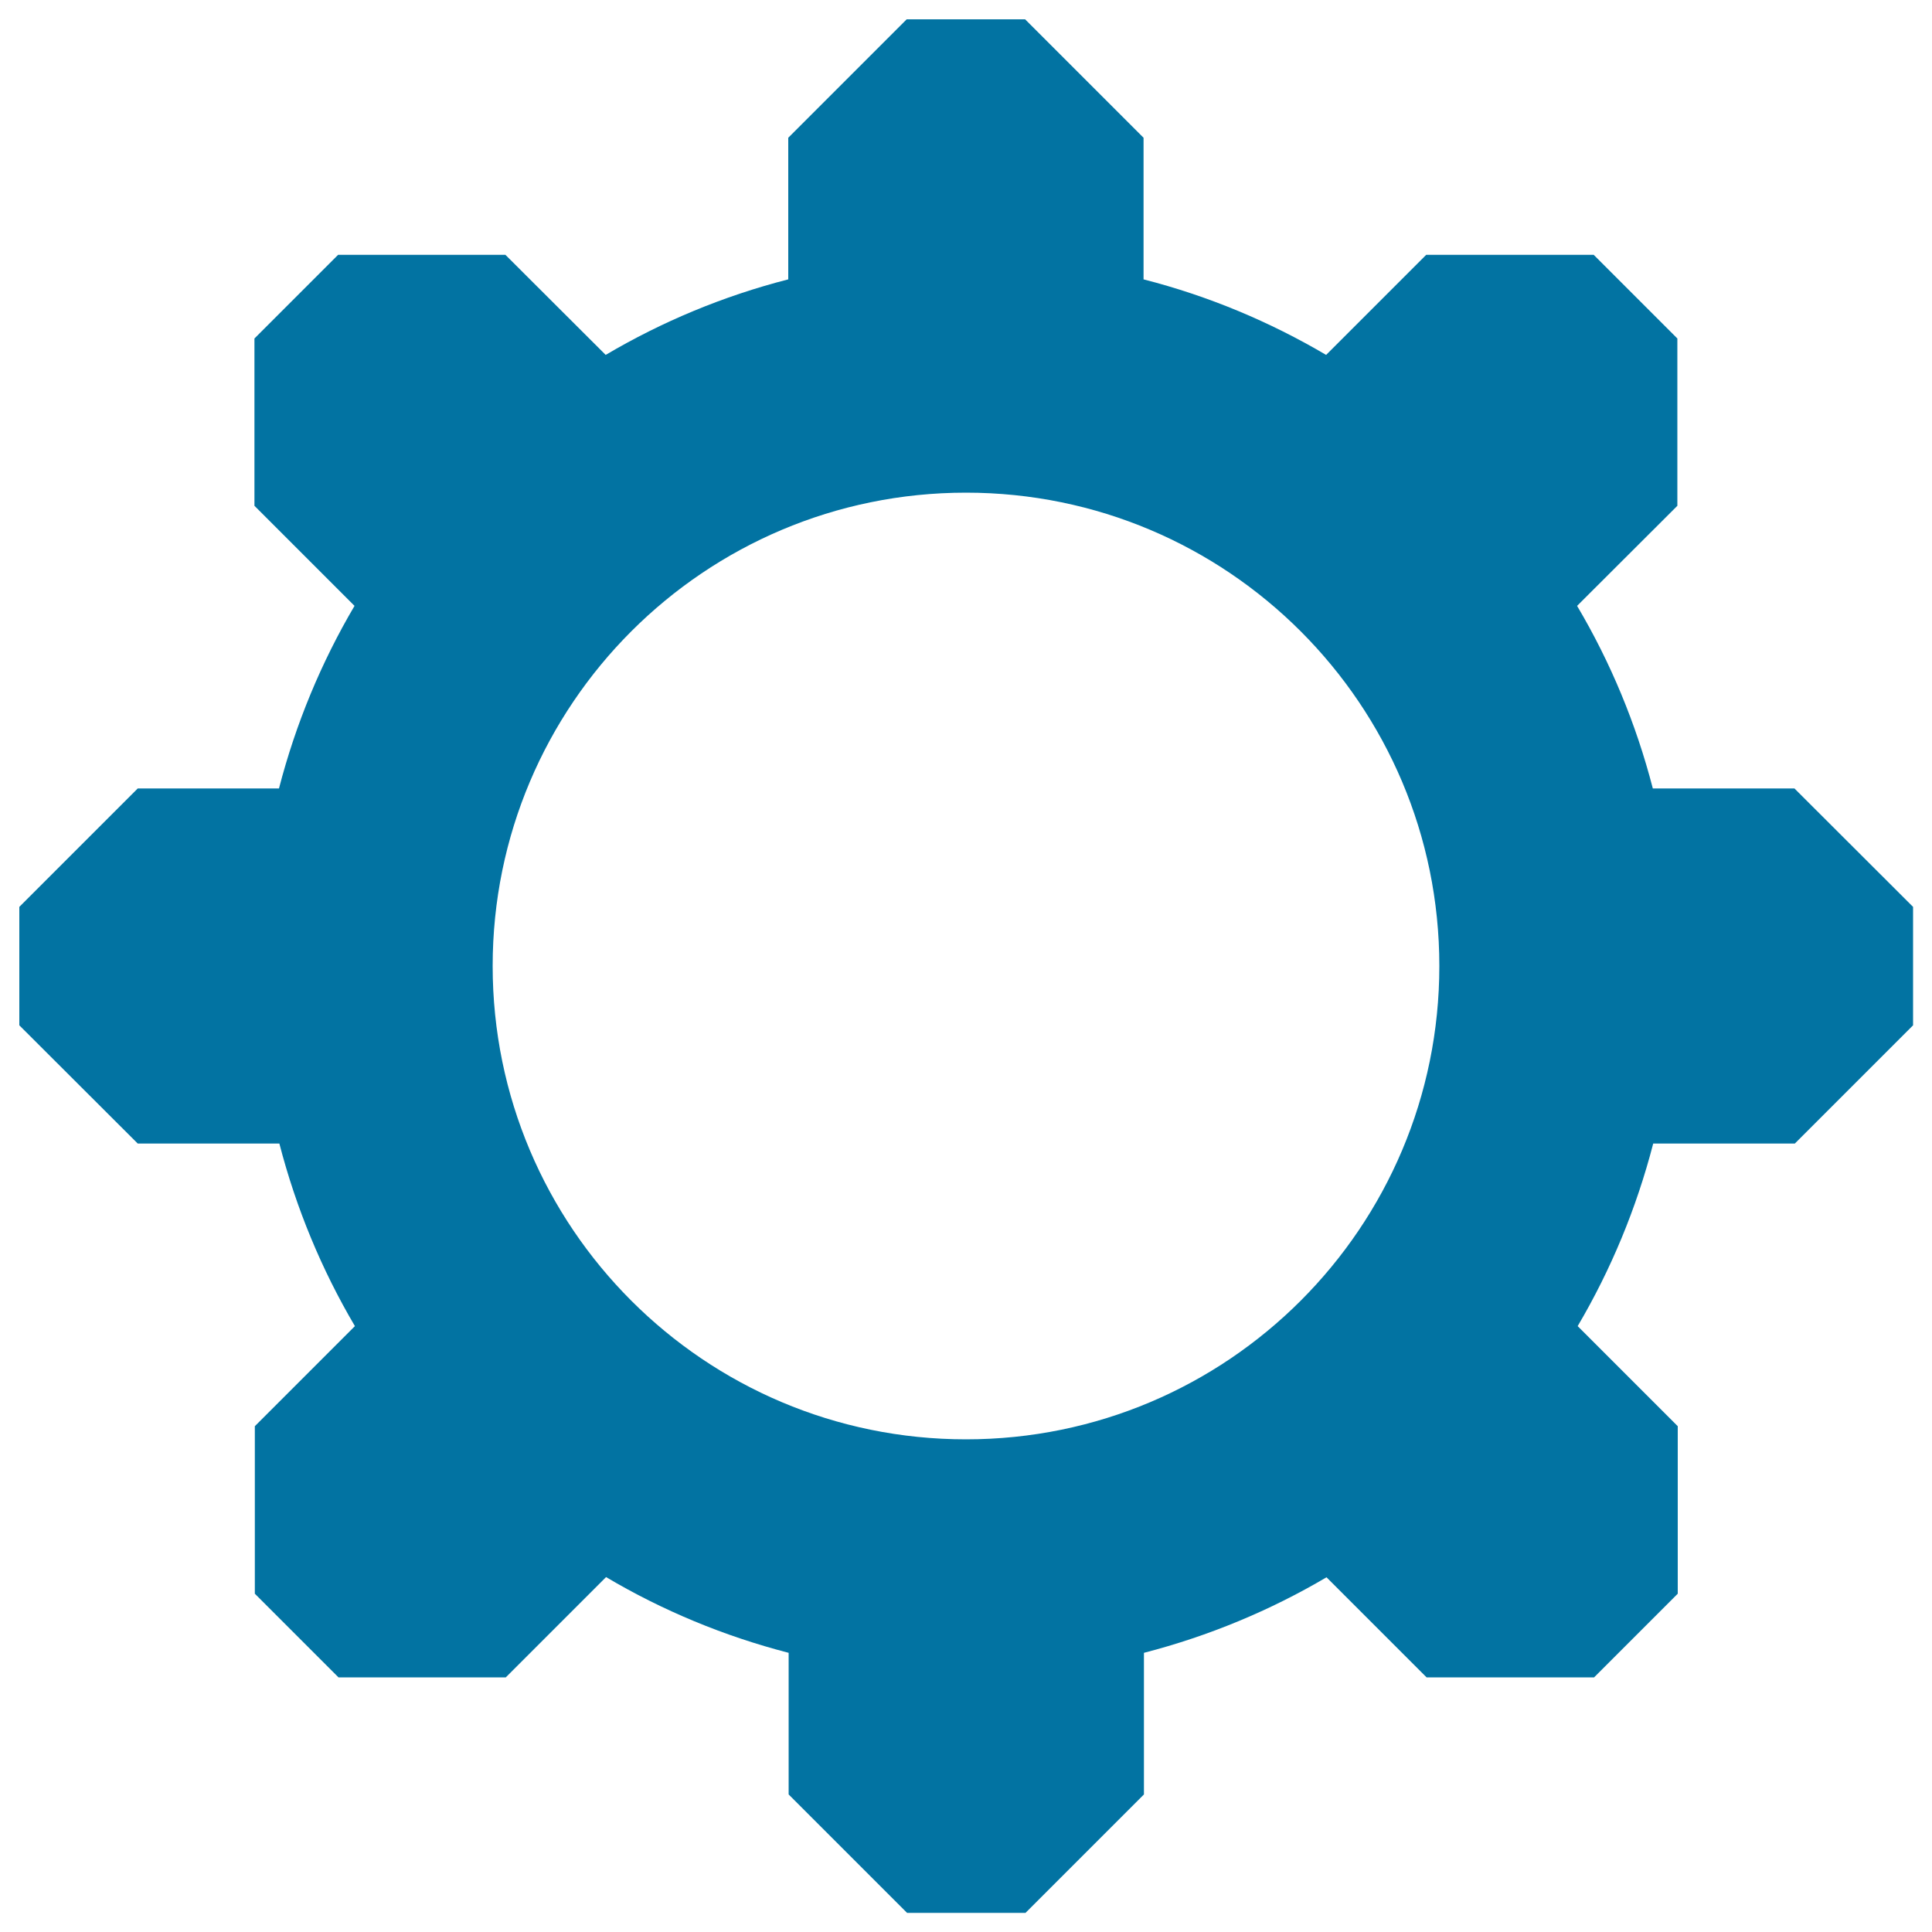 <svg xmlns="http://www.w3.org/2000/svg" viewBox="0 0 1000 1000" style="fill:#0273a2">
<title>Gear Wheel SVG icon</title>
<g><path d="M928.8,408.1h-73.3c-8.7-33.6-21.9-65.3-39.2-94.5l51.9-51.8v-86.6l-43.3-43.3h-86.7l-51.8,51.8c-29.2-17.2-60.9-30.5-94.5-39.1V71.3L530.6,10h-61.3l-61.3,61.3v73.3c-33.6,8.6-65.4,21.9-94.5,39.1l-51.9-51.8h-86.6l-43.3,43.3v86.6l51.8,51.8c-17.2,29.2-30.4,60.9-39.1,94.5H71.3L10,469.4v61.3l61.3,61.2h73.3c8.7,33.6,21.9,65.3,39.1,94.5l-51.8,51.8v86.7l43.3,43.3h86.6l51.9-51.9c29.2,17.3,60.9,30.5,94.5,39.2v73.3l61.3,61.3h61.3l61.3-61.3v-73.3c33.6-8.7,65.3-21.9,94.5-39.1l51.8,51.8h86.7l43.3-43.3v-86.7l-51.8-51.8c17.2-29.2,30.4-60.9,39.1-94.5h73.3l61.2-61.2v-61.3L928.8,408.1z M500,745c-135.3,0-245-109.7-245-245c0-135.3,109.7-245,245-245c135.3,0,245,109.7,245,245C745,635.3,635.3,745,500,745z"/></g>
</svg>